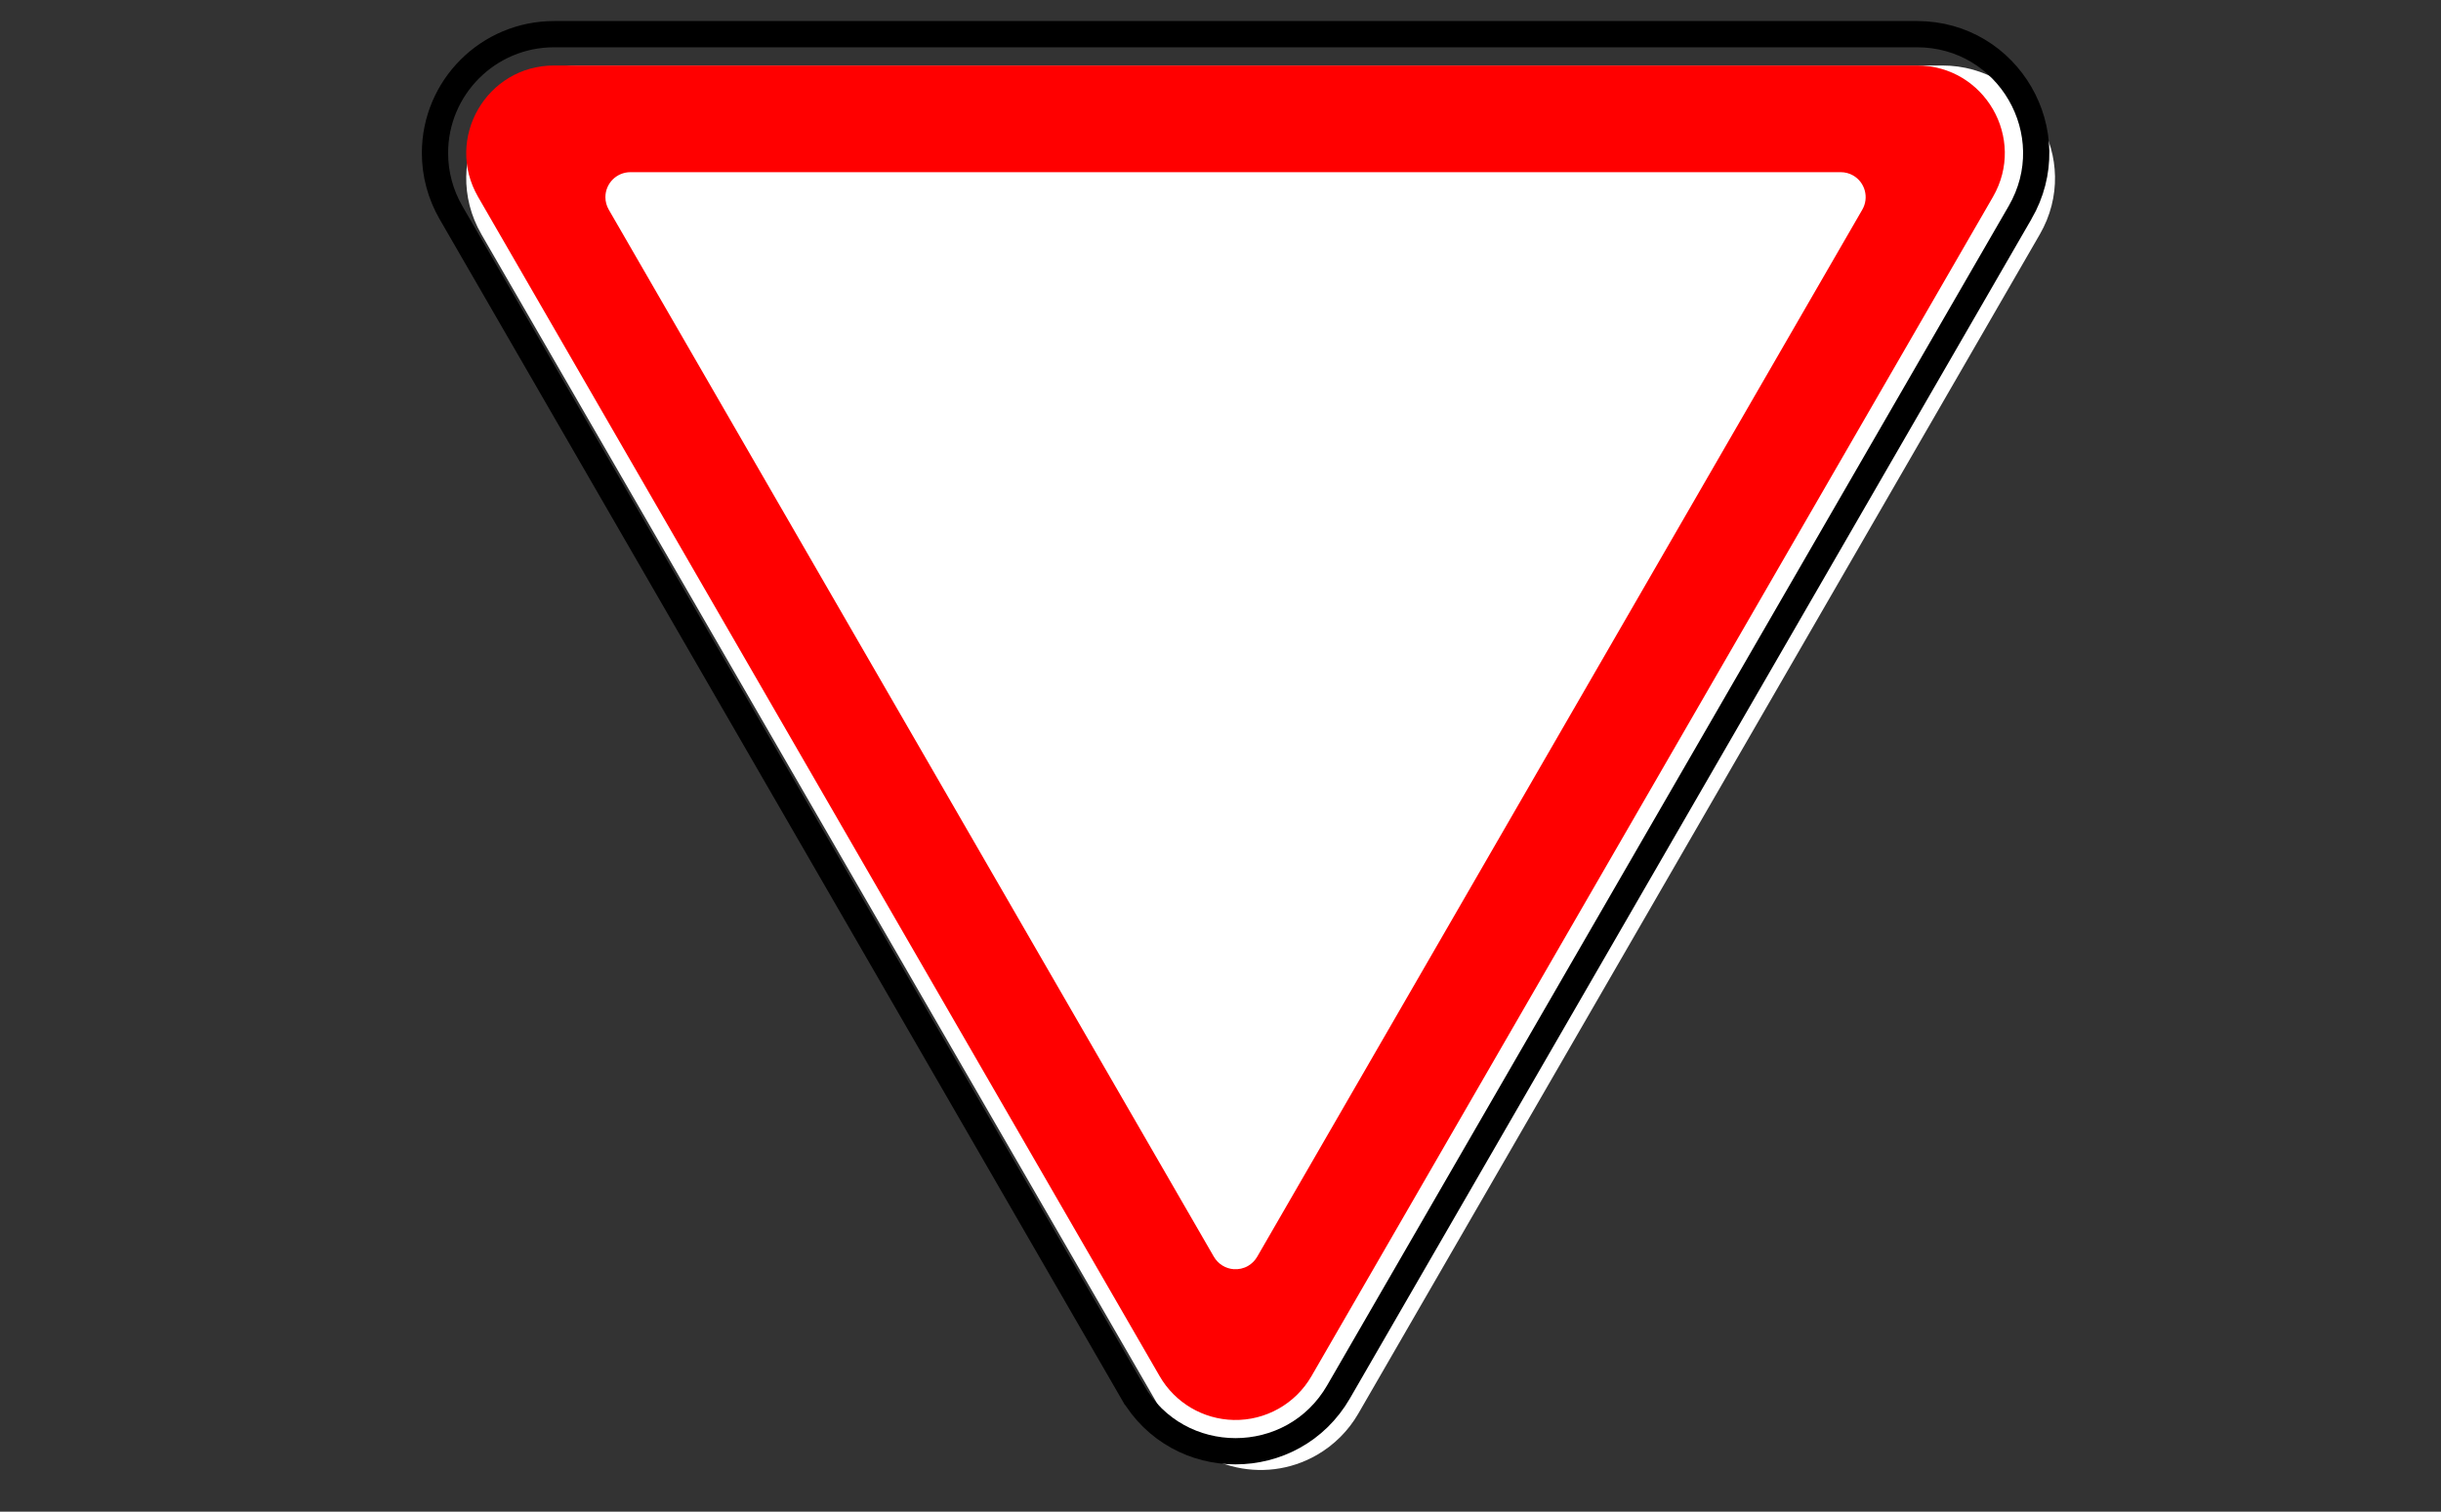 <?xml version="1.0" encoding="UTF-8"?> <svg xmlns="http://www.w3.org/2000/svg" viewBox="1953.505 2458.698 92.991 57.604" width="92.991" height="57.604"><rect x="1953.505" y="2458.698" width="92.991" height="57.604" fill="#333333" stroke="none"/><path fill="#FFF" stroke="none" fill-opacity="1" stroke-width="1" stroke-opacity="1" color="rgb(51, 51, 51)" font-size-adjust="none" fill-rule="nonzero" id="tSvg159056a0573" title="Path 4" d="M 2003.677 2514.139 C 2001.623 2515.324 1998.997 2514.62 1997.811 2512.568 C 1989.156 2497.589 1980.502 2482.61 1971.847 2467.631 C 1970.195 2464.77 1972.261 2461.194 1975.567 2461.194 C 1992.875 2461.194 2010.183 2461.194 2027.492 2461.194 C 2030.797 2461.195 2032.863 2464.77 2031.211 2467.631 C 2022.557 2482.61 2013.903 2497.589 2005.249 2512.568C 2004.872 2513.22 2004.33 2513.762 2003.677 2514.139Z"></path><path fill="red" stroke="none" fill-opacity="1" stroke-width="1" stroke-opacity="1" color="rgb(51, 51, 51)" font-size-adjust="none" fill-rule="nonzero" id="tSvg18d791881cf" title="Path 5" d="M 2000.503 2512.808 C 1999.335 2512.783 1998.265 2512.15 1997.682 2511.139 C 1989.027 2496.16 1980.373 2481.18 1971.718 2466.201 C 1970.433 2463.976 1972.04 2461.194 1974.611 2461.194 C 1991.919 2461.194 2009.226 2461.194 2026.534 2461.194 C 2029.105 2461.193 2030.713 2463.973 2029.428 2466.199 C 2029.428 2466.2 2029.427 2466.2 2029.427 2466.201 C 2020.773 2481.18 2012.12 2496.16 2003.466 2511.139C 2002.857 2512.194 2001.721 2512.834 2000.503 2512.808Z M 2000.505 2507.062 C 2000.689 2507.075 2000.88 2507.036 2001.051 2506.937 C 2001.196 2506.852 2001.316 2506.731 2001.4 2506.585 C 2009.083 2493.286 2016.766 2479.986 2024.45 2466.687 C 2024.714 2466.231 2024.557 2465.648 2024.101 2465.384 C 2023.956 2465.301 2023.791 2465.258 2023.624 2465.259 C 2008.257 2465.259 1992.889 2465.259 1977.522 2465.259 C 1976.995 2465.259 1976.568 2465.686 1976.568 2466.212 C 1976.568 2466.38 1976.613 2466.542 1976.696 2466.687 C 1984.379 2479.986 1992.062 2493.286 1999.746 2506.585C 1999.911 2506.87 2000.2 2507.041 2000.505 2507.062Z"></path><path fill="none" stroke="#000" fill-opacity="1" stroke-width="1" stroke-opacity="1" color="rgb(51, 51, 51)" fill-rule="evenodd" font-size-adjust="none" id="tSvg5a91299437" title="Path 6" d="M 1970.076 2464.531 C 1970.076 2462.028 1972.106 2460 1974.61 2460 C 1991.919 2460 2009.227 2460 2026.535 2460 C 2030.025 2460 2032.207 2463.775 2030.462 2466.796 C 2030.462 2466.796 2030.462 2466.796 2030.461 2466.797 C 2021.807 2481.776 2013.153 2496.755 2004.499 2511.735 C 2002.754 2514.755 1998.392 2514.755 1996.647 2511.735 C 1996.646 2511.735 1996.646 2511.735 1996.646 2511.735 C 1987.992 2496.755 1979.338 2481.776 1970.684 2466.797C 1970.286 2466.108 1970.076 2465.326 1970.076 2464.531Z"></path><defs></defs></svg> 